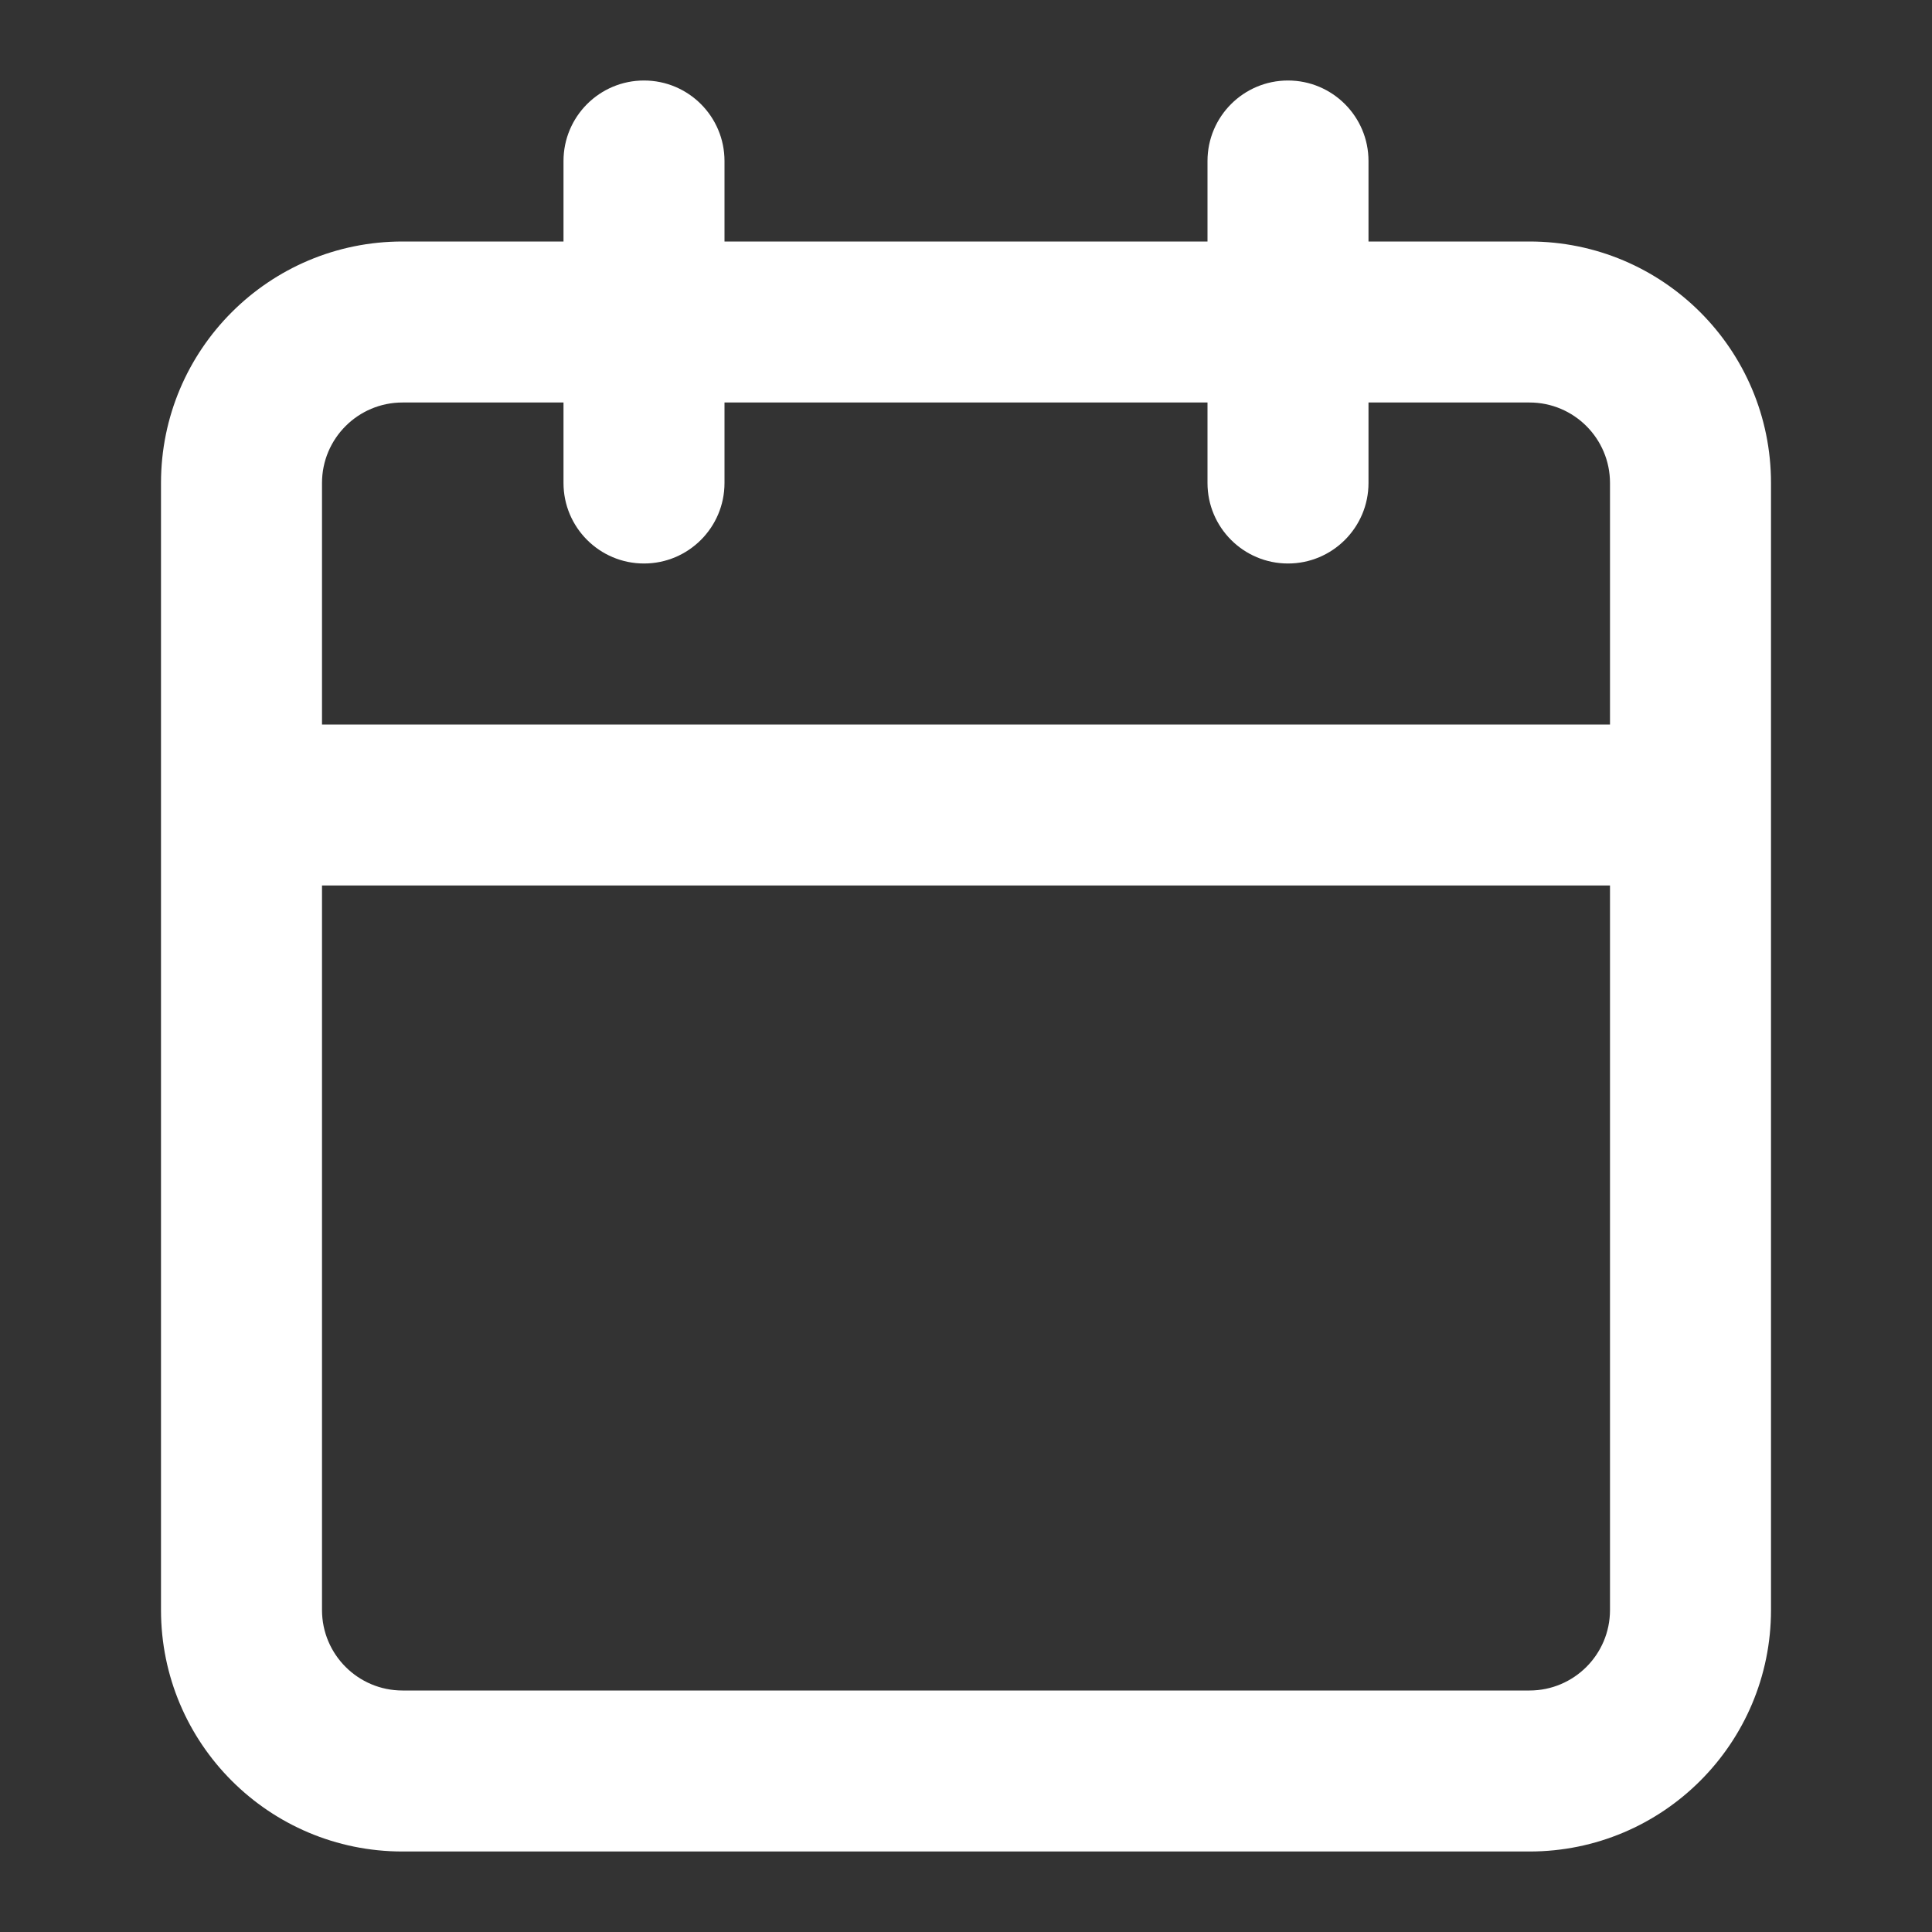 <?xml version="1.0" encoding="UTF-8"?>
<svg xmlns="http://www.w3.org/2000/svg" width="24" height="24" viewBox="0 0 24 24" fill="none">
  <rect x="0" y="0" width="24" height="24" fill="#333333" stroke="none"/>
  <g id="icon-calendar">
    <path id="Shape" fill-rule="evenodd" clip-rule="evenodd" d="M17 2C17 1.448 16.552 1 16 1C15.448 1 15 1.448 15 2V3H9V2C9 1.448 8.552 1 8 1C7.448 1 7 1.448 7 2V3H5C3.343 3 2 4.343 2 6V20C2 21.657 3.343 23 5 23H19C20.657 23 22 21.657 22 20V6C22 4.343 20.657 3 19 3H17V2ZM20 9V6C20 5.448 19.552 5 19 5H17V6C17 6.552 16.552 7 16 7C15.448 7 15 6.552 15 6V5H9V6C9 6.552 8.552 7 8 7C7.448 7 7 6.552 7 6V5H5C4.448 5 4 5.448 4 6V9H20ZM4 11H20V20C20 20.552 19.552 21 19 21H5C4.448 21 4 20.552 4 20V11Z" fill="white"></path>
  </g>
</svg>
